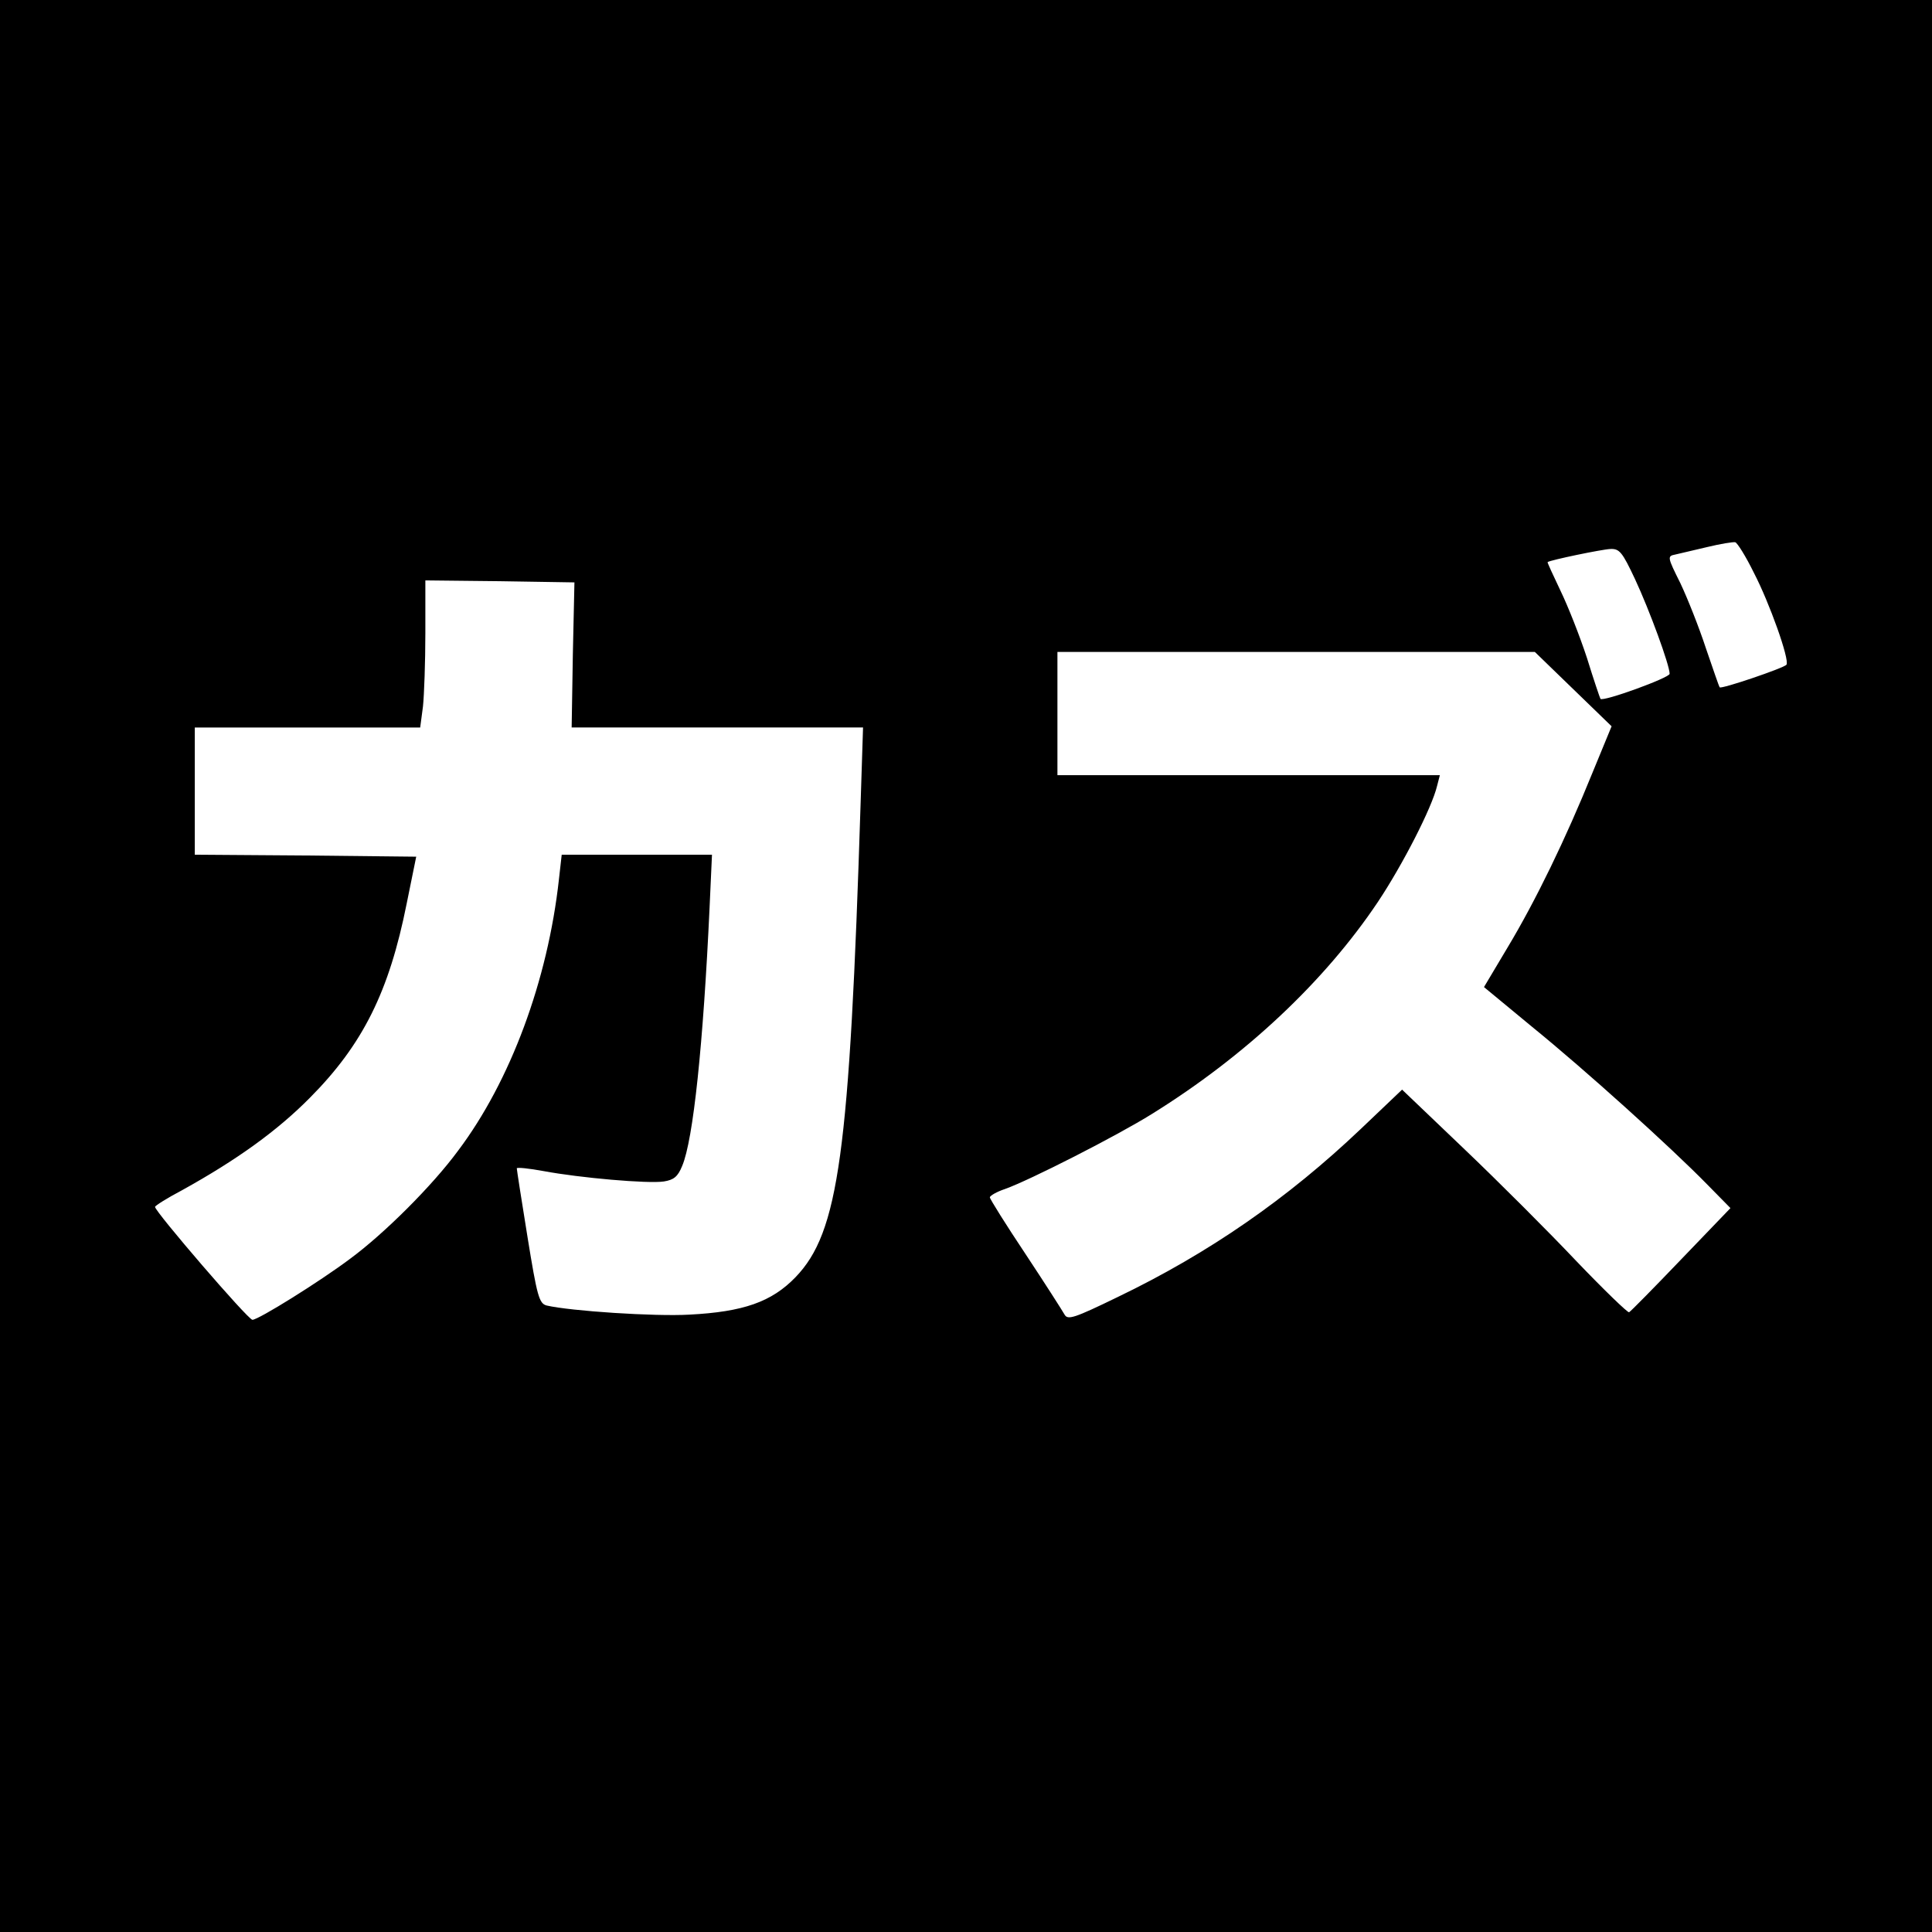 <?xml version="1.0" standalone="no"?>
<!DOCTYPE svg PUBLIC "-//W3C//DTD SVG 20010904//EN"
 "http://www.w3.org/TR/2001/REC-SVG-20010904/DTD/svg10.dtd">
<svg version="1.0" xmlns="http://www.w3.org/2000/svg"
 width="486pt" height="486pt" viewBox="0 0 486 486"
 preserveAspectRatio="xMidYMid meet">
<g transform="translate(0,486) scale(0.1,-0.1)"
fill="#000000" stroke="none">
<path d="M0 2430 l0 -2430 2430 0 2430 0 0 2430 0 2430 -2430 0 -2430 0 0
-2430z m4412 989 c39 -75 90 -218 82 -231 -5 -8 -164 -62 -168 -57 -2 2 -17
47 -35 99 -17 52 -46 125 -64 163 -33 66 -33 68 -13 72 12 3 48 11 81 19 33 8
64 13 70 12 5 -1 27 -36 47 -77z m-299 -16 c36 -77 87 -216 87 -238 0 -10
-168 -71 -174 -63 -1 1 -17 48 -34 103 -18 55 -48 131 -67 170 -18 38 -33 70
-32 71 6 5 136 32 158 33 23 1 30 -8 62 -76z m-2672 -190 l-3 -183 367 0 366
0 -6 -187 c-28 -887 -55 -1083 -164 -1196 -60 -62 -131 -87 -267 -94 -87 -5
-299 9 -359 23 -19 5 -24 24 -48 172 -15 92 -27 170 -27 173 0 3 30 0 68 -7
91 -17 262 -32 302 -26 25 4 35 12 46 39 28 66 53 306 69 651 l6 132 -189 0
-189 0 -7 -62 c-28 -254 -122 -508 -254 -683 -64 -87 -185 -208 -272 -272 -76
-57 -230 -153 -245 -153 -11 0 -245 272 -245 284 0 3 30 22 68 42 139 77 240
150 322 233 133 134 199 267 243 488 l24 118 -278 3 -279 2 0 160 0 160 284 0
283 0 7 53 c3 28 6 112 6 185 l0 132 187 -2 188 -3 -4 -182z m2517 -87 l96
-93 -49 -119 c-66 -163 -142 -320 -213 -438 l-59 -99 121 -100 c133 -108 348
-302 440 -396 l59 -60 -124 -129 c-68 -71 -127 -131 -131 -133 -3 -2 -63 56
-132 128 -69 73 -196 200 -282 282 l-157 150 -104 -99 c-183 -174 -381 -312
-612 -423 -109 -53 -125 -58 -133 -44 -5 9 -49 78 -98 152 -50 75 -90 139 -90
143 0 4 17 14 38 21 62 22 282 134 370 189 235 146 434 333 568 533 62 93 136
237 149 292 l7 27 -481 0 -481 0 0 155 0 155 601 0 600 0 97 -94z"/>
</g>
</svg>

